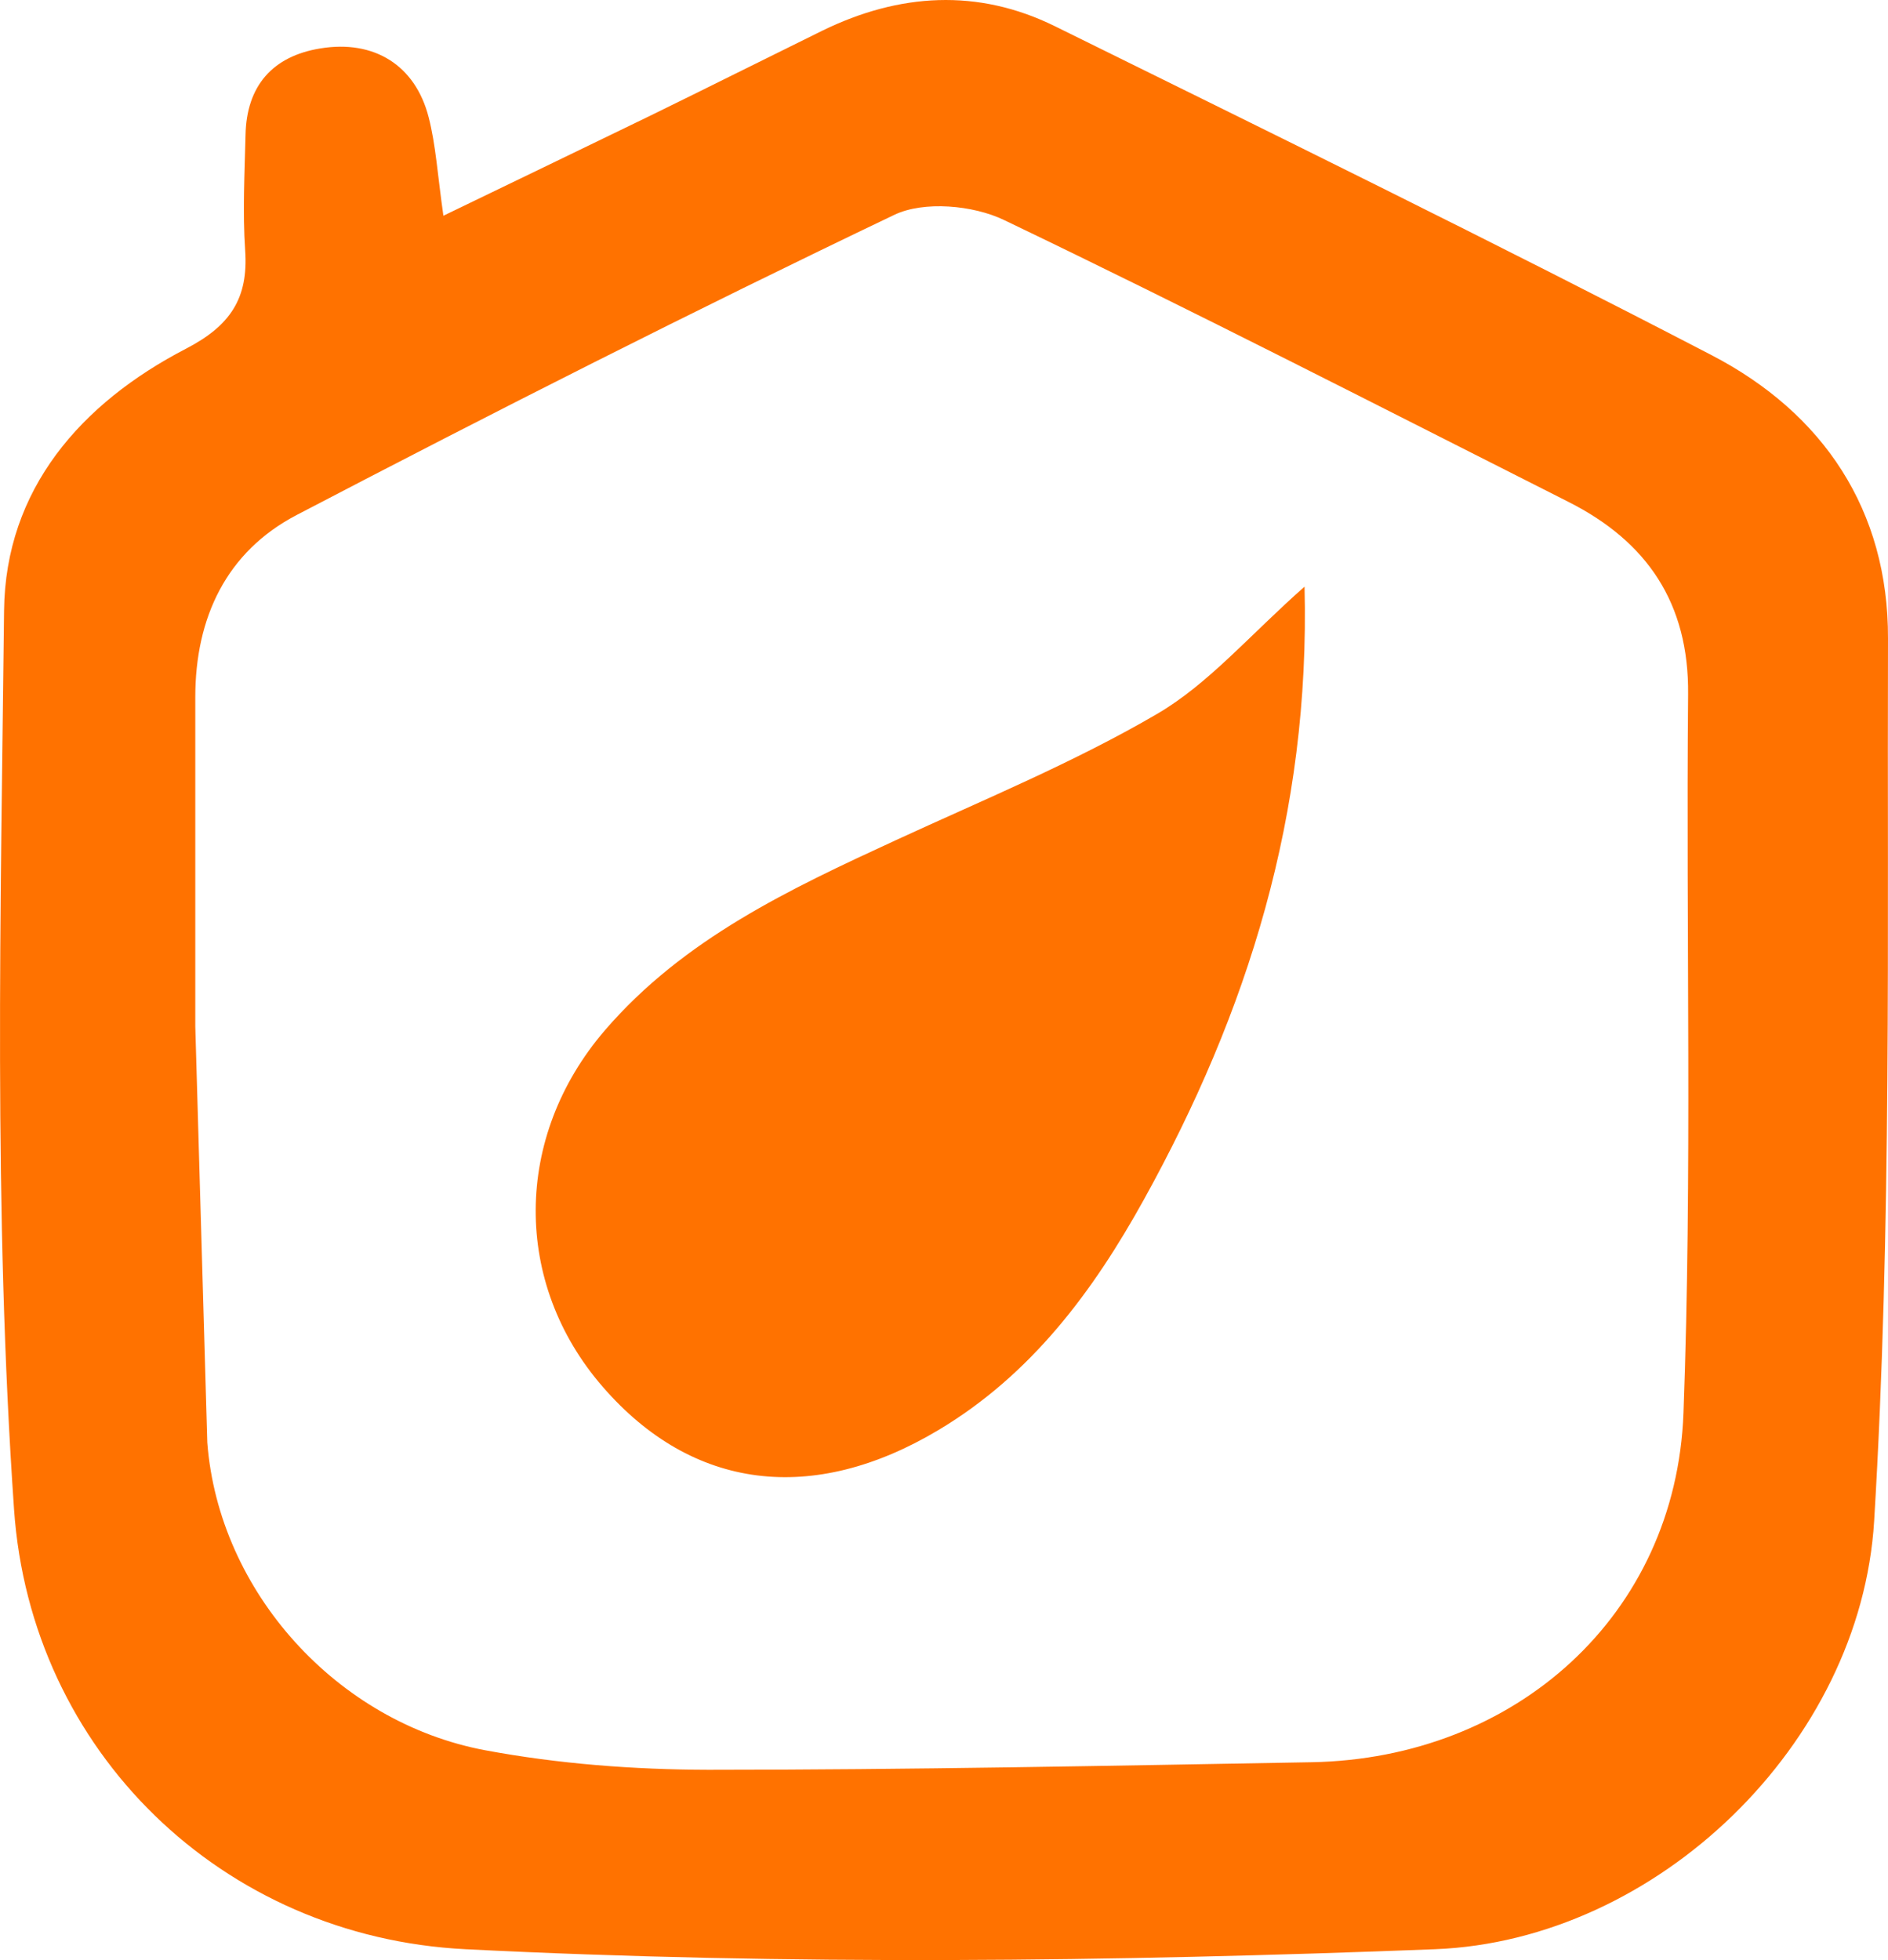 <?xml version="1.0" encoding="UTF-8"?><svg id="b" xmlns="http://www.w3.org/2000/svg" viewBox="0 0 102.19 106.08"><defs><style>.d{fill:#ff7200;}</style></defs><g id="c"><path class="d" d="M23.99,11.68c3.97-1.92,7.59-3.66,11.21-5.42,3.11-1.52,6.2-3.07,9.31-4.6,4.16-2.03,8.41-2.3,12.59-.24,11.88,5.86,23.78,11.69,35.54,17.8,6.05,3.14,9.57,8.39,9.55,15.33-.05,15.93.21,31.89-.75,47.77-.73,12.03-11.73,22.7-23.77,23.17-17.47.68-35.02.88-52.47,0-13.18-.66-23.54-10.71-24.44-23.81C-.36,65.54.04,49.27.22,33.05c.07-6.57,4.16-11.23,9.85-14.18,2.39-1.24,3.38-2.72,3.2-5.32-.14-2.07-.03-4.16.02-6.24.05-2.66,1.46-4.27,4.05-4.69,2.92-.48,5.14.92,5.86,3.72.39,1.51.48,3.1.8,5.34ZM11.22,78.07c.62,8.08,7.03,15.15,15.03,16.65,3.96.74,8.05,1.05,12.09,1.06,10.88,0,21.77-.22,32.65-.41,11.04-.2,19.72-7.96,20.13-18.9.48-12.95.13-25.92.25-38.89.05-4.94-2.22-8.27-6.48-10.42-10.16-5.13-20.28-10.33-30.54-15.25-1.68-.81-4.35-1.05-5.95-.28-10.88,5.2-21.65,10.66-32.34,16.24-3.81,1.99-5.49,5.56-5.49,9.86,0,5.94,0,11.88,0,17.82"/><path class="d" d="M70.61,31.75c.31,12.33-3.09,23.04-8.69,33.16-2.76,4.99-6.1,9.48-11.12,12.48-6.81,4.07-13.32,3.26-18.17-2.33-4.88-5.61-4.85-13.53.11-19.3,4.26-4.95,10-7.64,15.77-10.3,4.75-2.19,9.63-4.2,14.13-6.83,2.8-1.64,5.02-4.28,7.98-6.89Z"/></g></svg>